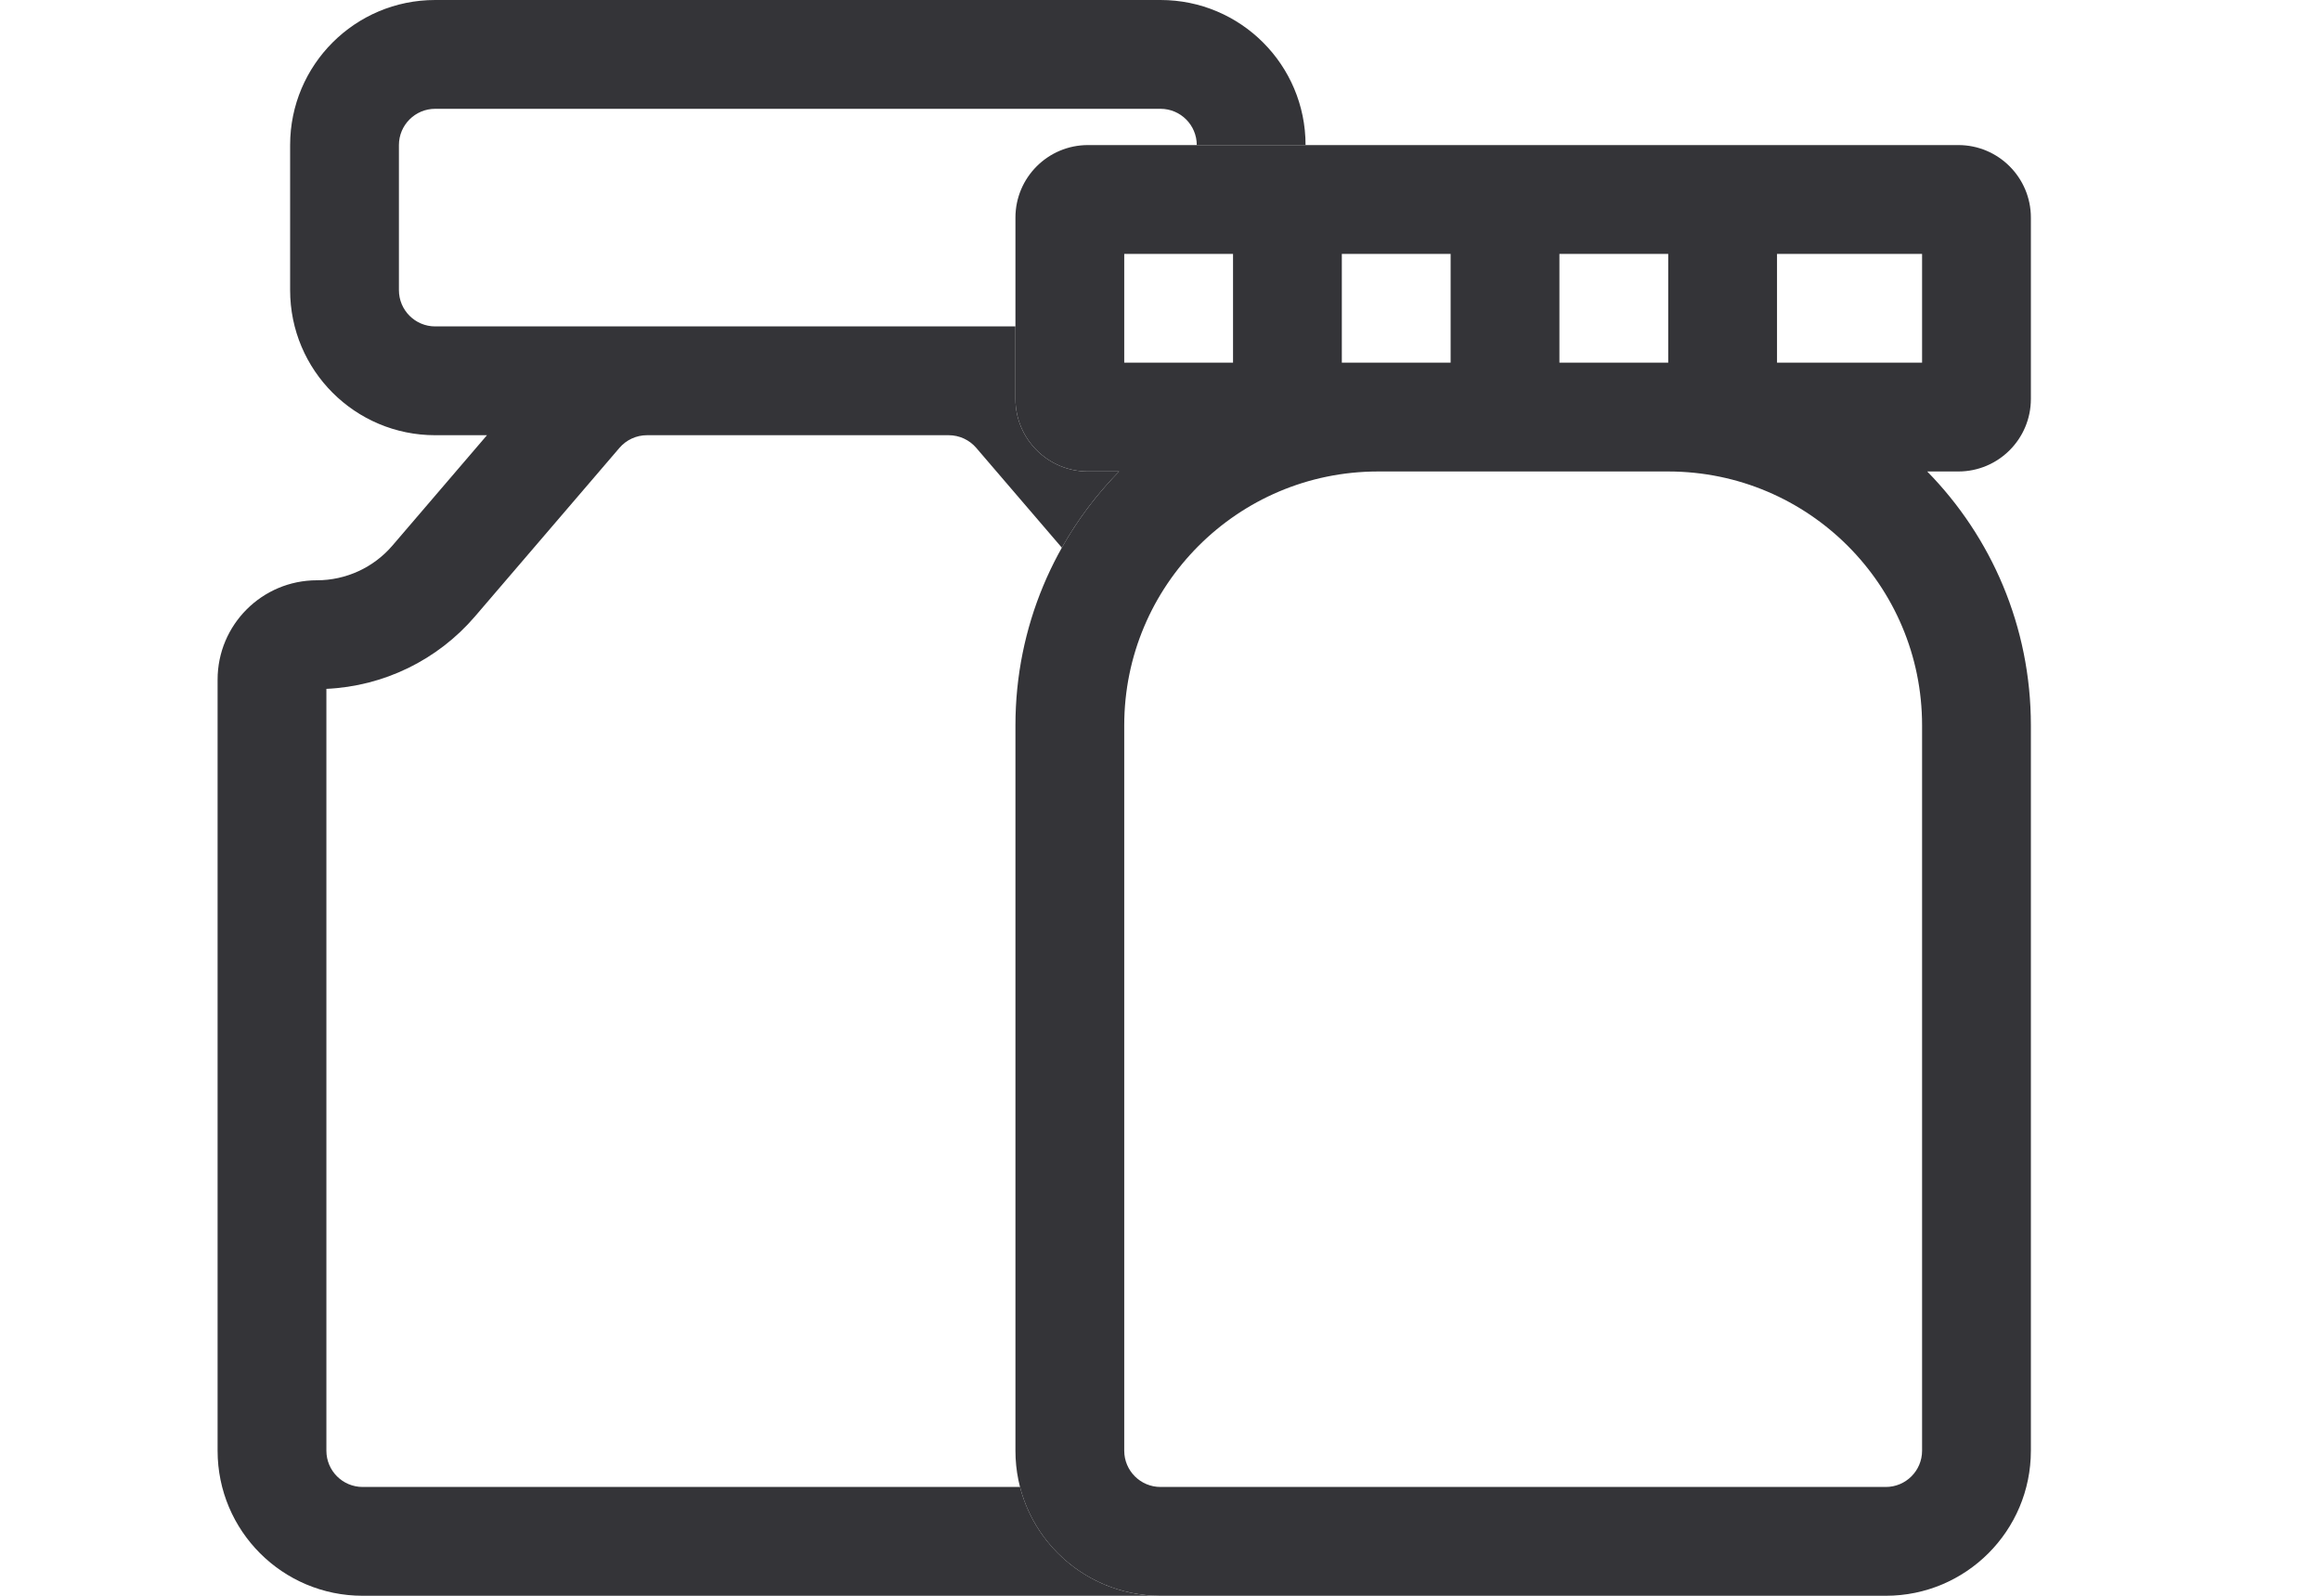 <svg xmlns="http://www.w3.org/2000/svg" fill="none" viewBox="0 0 32 22" height="22" width="32">
<path fill="#343438" d="M16 1.5H6C5.724 1.5 5.5 1.724 5.5 2V4C5.5 4.276 5.724 4.5 6 4.5H14V5.5C14 6.052 14.448 6.5 15 6.5H15.429C15.122 6.813 14.856 7.166 14.64 7.551L13.46 6.175C13.365 6.064 13.226 6 13.08 6H8.92C8.774 6 8.635 6.064 8.54 6.175L6.549 8.498C6.032 9.101 5.29 9.461 4.5 9.497V20C4.5 20.276 4.724 20.5 5 20.5H14.063C14.285 21.361 15.066 21.998 15.996 22H5C3.895 22 3 21.105 3 20V9.37C3 8.613 3.613 8 4.37 8C4.77 8 5.15 7.825 5.41 7.522L6.714 6H6C4.895 6 4 5.105 4 4V2C4 0.895 4.895 0 6 0H16C17.105 0 18 0.895 18 2V2H16.5V2C16.5 1.724 16.276 1.5 16 1.5Z" clip-rule="evenodd" fill-rule="evenodd"></path>
<path fill="#343438" d="M15.5 3.5V5H18.994L19 5H23L23.006 5H26.5V3.5H24.5V5H23V3.5H21.5V5H20V3.5H18.5V5H17V3.5H15.5ZM15 6.5H15.429C14.545 7.402 14 8.637 14 10V20C14 21.105 14.895 22 16 22H26C27.105 22 28 21.105 28 20V10C28 8.637 27.455 7.402 26.571 6.5H27C27.552 6.5 28 6.052 28 5.5V3C28 2.448 27.552 2 27 2H15C14.448 2 14 2.448 14 3V5.5C14 6.052 14.448 6.5 15 6.5ZM15.5 10C15.5 8.069 17.064 6.503 18.995 6.5H23.005C24.936 6.503 26.5 8.069 26.5 10V20C26.5 20.276 26.276 20.5 26 20.5H16C15.724 20.5 15.5 20.276 15.5 20V10Z" clip-rule="evenodd" fill-rule="evenodd"></path>
</svg>
